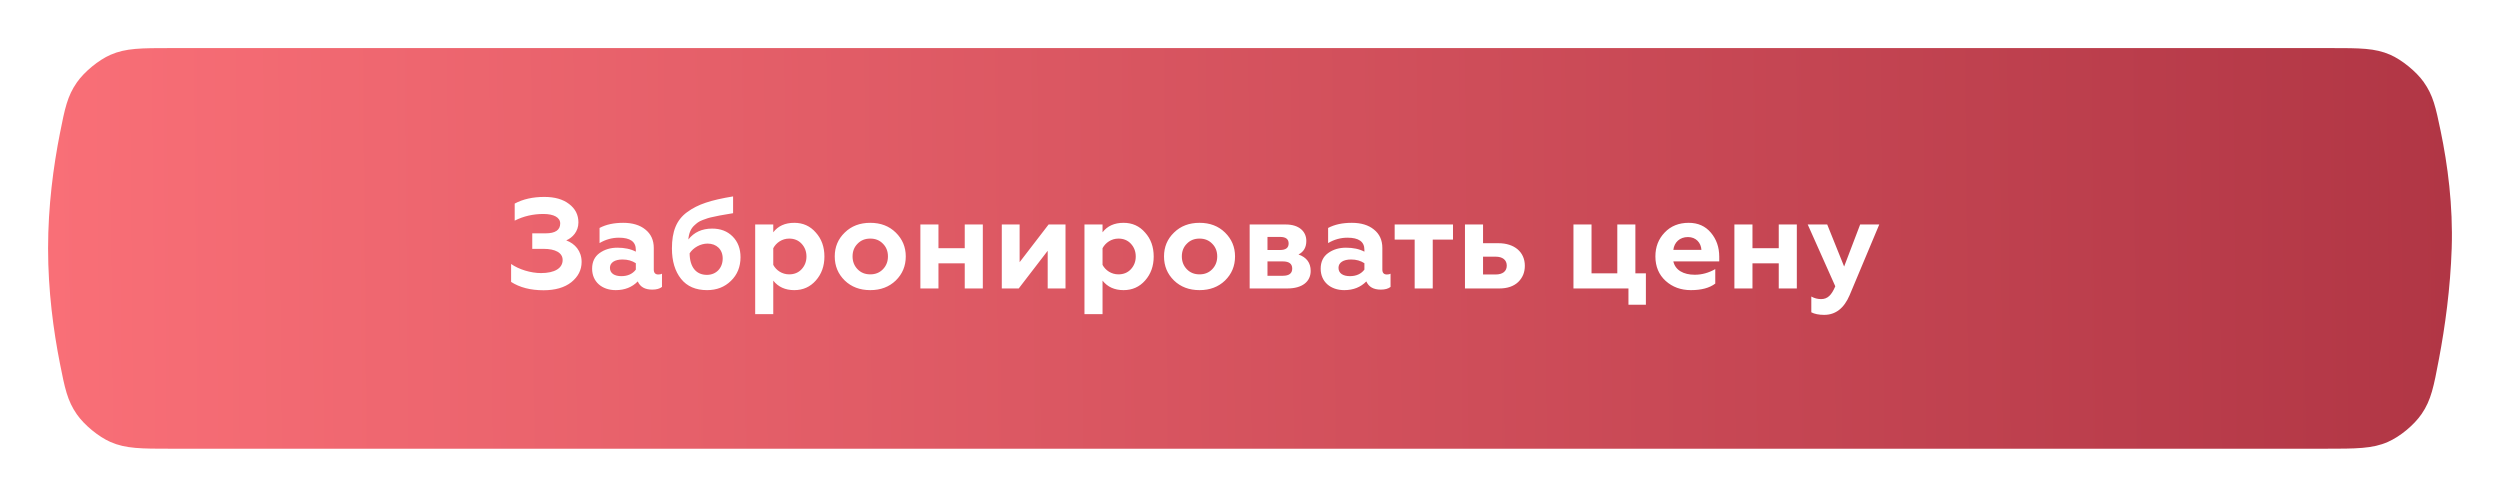 <?xml version="1.0" encoding="UTF-8"?> <svg xmlns="http://www.w3.org/2000/svg" width="312" height="62" viewBox="0 0 312 62" fill="none"> <g filter="url(#filter0_d_27_34)"> <path d="M7.478 10.644C8.091 7.551 8.398 6.004 9.593 4.287C10.518 2.958 12.308 1.488 13.791 0.839C15.708 0 17.605 0 21.401 0H290.836C294.534 0 296.383 0 298.288 0.827C299.745 1.46 301.557 2.934 302.473 4.231C303.672 5.927 303.978 7.4 304.592 10.344C305.466 14.543 306.149 19.66 305.972 25C305.807 29.981 305.144 34.768 304.383 38.797C303.736 42.217 303.413 43.927 302.22 45.663C301.271 47.044 299.546 48.474 298.012 49.15C296.085 50 294.078 50 290.064 50H21.401C17.605 50 15.708 50 13.791 49.161C12.308 48.512 10.518 47.042 9.593 45.713C8.398 43.996 8.091 42.449 7.478 39.356C6.667 35.258 6 30.284 6 25C6 19.716 6.667 14.742 7.478 10.644Z" fill="url(#paint0_linear_27_34)"></path> <path d="M67.834 30.224C69.29 30.224 70.458 29.888 71.306 29.216C72.154 28.528 72.586 27.696 72.586 26.688C72.586 25.328 71.754 24.4 70.666 24C71.45 23.664 72.186 22.896 72.186 21.76C72.186 20.816 71.802 20.048 71.018 19.456C70.25 18.864 69.226 18.576 67.93 18.576C66.506 18.576 65.274 18.848 64.234 19.408V21.536C65.338 20.976 66.538 20.704 67.818 20.704C69.114 20.704 69.914 21.136 69.914 21.888C69.914 22.704 69.306 23.12 68.106 23.12H66.426V25.056H67.834C69.322 25.056 70.218 25.552 70.218 26.448C70.218 27.472 69.226 28.08 67.514 28.08C66.25 28.08 64.762 27.632 63.786 26.944V29.184C64.858 29.872 66.202 30.224 67.834 30.224ZM82.152 28.256C81.784 28.256 81.592 28.048 81.592 27.648V24.944C81.592 23.968 81.24 23.2 80.536 22.64C79.848 22.08 78.92 21.808 77.784 21.808C76.616 21.808 75.64 22.016 74.824 22.448V24.336C75.576 23.888 76.392 23.664 77.24 23.664C78.648 23.664 79.352 24.16 79.352 25.168V25.408C78.712 25.072 77.944 24.912 77.048 24.912C76.184 24.912 75.448 25.136 74.824 25.584C74.2 26.032 73.896 26.688 73.896 27.536C73.896 29.152 75.112 30.208 76.84 30.208C77.976 30.208 78.888 29.84 79.592 29.12C79.896 29.808 80.488 30.144 81.4 30.144C81.928 30.144 82.328 30.032 82.616 29.808V28.16C82.504 28.224 82.344 28.256 82.152 28.256ZM79.352 27.648C78.936 28.192 78.328 28.464 77.544 28.464C76.712 28.464 76.12 28.128 76.12 27.424C76.12 26.768 76.728 26.384 77.688 26.384C78.344 26.384 78.888 26.544 79.352 26.848V27.648ZM88.881 22.528C87.617 22.528 86.625 22.976 85.905 23.888C85.969 23.12 86.209 22.528 86.657 22.128C86.993 21.824 87.185 21.648 87.697 21.456C88.209 21.264 88.417 21.184 89.057 21.056C89.393 20.976 89.633 20.928 89.809 20.896L90.641 20.752L91.489 20.608V18.512C90.113 18.736 88.977 18.992 88.081 19.296C87.201 19.584 86.417 19.984 85.745 20.48C84.417 21.456 83.857 22.88 83.857 25.008C83.857 26.592 84.241 27.856 84.993 28.8C85.745 29.744 86.833 30.208 88.241 30.208C89.441 30.208 90.433 29.824 91.217 29.056C92.017 28.288 92.417 27.296 92.417 26.096C92.417 25.024 92.081 24.16 91.425 23.504C90.769 22.848 89.921 22.528 88.881 22.528ZM88.225 28.304C86.881 28.304 86.081 27.344 86.065 25.616C86.513 24.912 87.409 24.4 88.305 24.4C89.409 24.4 90.193 25.12 90.193 26.256C90.193 27.456 89.377 28.304 88.225 28.304ZM99.127 21.808C97.975 21.808 97.095 22.208 96.503 22.992V22.016H94.247V33.2H96.503V29.024C97.127 29.808 97.991 30.208 99.127 30.208C100.215 30.208 101.111 29.808 101.815 29.008C102.535 28.192 102.887 27.2 102.887 26.016C102.887 24.816 102.535 23.824 101.815 23.024C101.111 22.208 100.215 21.808 99.127 21.808ZM98.487 23.776C99.111 23.776 99.639 23.984 100.039 24.416C100.439 24.848 100.647 25.376 100.647 26.016C100.647 26.64 100.439 27.168 100.039 27.6C99.639 28.032 99.111 28.24 98.487 28.24C97.607 28.24 96.871 27.744 96.503 27.056V24.976C96.871 24.288 97.607 23.776 98.487 23.776ZM107.024 27.6C106.608 27.168 106.4 26.64 106.4 26C106.4 25.36 106.608 24.832 107.024 24.416C107.44 23.984 107.968 23.776 108.608 23.776C109.248 23.776 109.776 23.984 110.192 24.416C110.608 24.832 110.816 25.36 110.816 26C110.816 26.64 110.608 27.168 110.192 27.6C109.776 28.032 109.248 28.24 108.608 28.24C107.968 28.24 107.44 28.032 107.024 27.6ZM104.176 26C104.176 27.2 104.592 28.192 105.424 29.008C106.256 29.808 107.312 30.208 108.608 30.208C109.904 30.208 110.96 29.808 111.792 29.008C112.624 28.192 113.04 27.2 113.04 26C113.04 24.832 112.624 23.84 111.792 23.024C110.96 22.208 109.904 21.808 108.608 21.808C107.312 21.808 106.256 22.208 105.424 23.024C104.592 23.824 104.176 24.816 104.176 26ZM117.12 30V26.864H120.4V30H122.656V22.016H120.4V24.976H117.12V22.016H114.864V30H117.12ZM127.136 30L130.752 25.296V30H132.976V22.016H130.864L127.248 26.72V22.016H125.024V30H127.136ZM140.221 21.808C139.069 21.808 138.189 22.208 137.597 22.992V22.016H135.341V33.2H137.597V29.024C138.221 29.808 139.085 30.208 140.221 30.208C141.309 30.208 142.205 29.808 142.909 29.008C143.629 28.192 143.981 27.2 143.981 26.016C143.981 24.816 143.629 23.824 142.909 23.024C142.205 22.208 141.309 21.808 140.221 21.808ZM139.581 23.776C140.205 23.776 140.733 23.984 141.133 24.416C141.533 24.848 141.741 25.376 141.741 26.016C141.741 26.64 141.533 27.168 141.133 27.6C140.733 28.032 140.205 28.24 139.581 28.24C138.701 28.24 137.965 27.744 137.597 27.056V24.976C137.965 24.288 138.701 23.776 139.581 23.776ZM148.117 27.6C147.701 27.168 147.493 26.64 147.493 26C147.493 25.36 147.701 24.832 148.117 24.416C148.533 23.984 149.061 23.776 149.701 23.776C150.341 23.776 150.869 23.984 151.285 24.416C151.701 24.832 151.909 25.36 151.909 26C151.909 26.64 151.701 27.168 151.285 27.6C150.869 28.032 150.341 28.24 149.701 28.24C149.061 28.24 148.533 28.032 148.117 27.6ZM145.269 26C145.269 27.2 145.685 28.192 146.517 29.008C147.349 29.808 148.405 30.208 149.701 30.208C150.997 30.208 152.053 29.808 152.885 29.008C153.717 28.192 154.133 27.2 154.133 26C154.133 24.832 153.717 23.84 152.885 23.024C152.053 22.208 150.997 21.808 149.701 21.808C148.405 21.808 147.349 22.208 146.517 23.024C145.685 23.824 145.269 24.816 145.269 26ZM160.661 30C162.517 30 163.573 29.152 163.573 27.808C163.573 26.8 163.061 26.112 162.053 25.76C162.709 25.424 163.029 24.864 163.029 24.064C163.029 22.896 162.133 22.016 160.469 22.016H155.957V30H160.661ZM158.181 26.624H160.101C160.885 26.624 161.269 26.928 161.269 27.52C161.269 28.112 160.885 28.416 160.101 28.416H158.181V26.624ZM158.181 23.568H159.749C160.469 23.568 160.821 23.84 160.821 24.384C160.821 24.928 160.469 25.2 159.749 25.2H158.181V23.568ZM173.077 28.256C172.709 28.256 172.517 28.048 172.517 27.648V24.944C172.517 23.968 172.165 23.2 171.461 22.64C170.773 22.08 169.845 21.808 168.709 21.808C167.541 21.808 166.565 22.016 165.749 22.448V24.336C166.501 23.888 167.317 23.664 168.165 23.664C169.573 23.664 170.277 24.16 170.277 25.168V25.408C169.637 25.072 168.869 24.912 167.973 24.912C167.109 24.912 166.373 25.136 165.749 25.584C165.125 26.032 164.821 26.688 164.821 27.536C164.821 29.152 166.037 30.208 167.765 30.208C168.901 30.208 169.813 29.84 170.517 29.12C170.821 29.808 171.413 30.144 172.325 30.144C172.853 30.144 173.253 30.032 173.541 29.808V28.16C173.429 28.224 173.269 28.256 173.077 28.256ZM170.277 27.648C169.861 28.192 169.253 28.464 168.469 28.464C167.637 28.464 167.045 28.128 167.045 27.424C167.045 26.768 167.653 26.384 168.613 26.384C169.269 26.384 169.813 26.544 170.277 26.848V27.648ZM178.806 30V23.904H181.334V22.016H174.054V23.904H176.55V30H178.806ZM187.116 30C188.124 30 188.908 29.728 189.468 29.2C190.028 28.656 190.3 27.984 190.3 27.168C190.3 25.456 189.004 24.352 187.004 24.352H185.084V22.016H182.828V30H187.116ZM185.084 26.032H186.652C187.532 26.032 188.044 26.448 188.044 27.152C188.044 27.856 187.532 28.256 186.652 28.256H185.084V26.032ZM205.407 32.032V28.112H204.095V22.016H201.839V28.112H198.623V22.016H196.367V30H203.231V32.032H205.407ZM211.025 30.208C212.337 30.208 213.345 29.936 214.065 29.392V27.584C213.249 28.048 212.401 28.288 211.505 28.288C210.097 28.288 209.073 27.712 208.833 26.624H214.561V26.032C214.561 24.848 214.209 23.856 213.521 23.04C212.833 22.224 211.921 21.808 210.753 21.808C209.521 21.808 208.513 22.208 207.745 23.024C206.977 23.824 206.593 24.816 206.593 26C206.593 27.264 207.025 28.288 207.873 29.056C208.721 29.824 209.777 30.208 211.025 30.208ZM208.833 25.184C208.945 24.24 209.633 23.584 210.657 23.584C211.665 23.584 212.289 24.304 212.337 25.184H208.833ZM218.708 30V26.864H221.988V30H224.244V22.016H221.988V24.976H218.708V22.016H216.452V30H218.708ZM227.652 33.296C229.076 33.296 230.132 32.48 230.836 30.832L234.532 22.016H232.148L230.148 27.264L228.036 22.016H225.604L229.044 29.728C228.58 30.832 228.084 31.328 227.268 31.328C226.836 31.328 226.42 31.216 226.052 31.008V32.976C226.452 33.184 226.996 33.296 227.652 33.296Z" fill="white"></path> </g> <defs> <filter id="filter0_d_27_34" x="0" y="0" width="312" height="62" filterUnits="userSpaceOnUse" color-interpolation-filters="sRGB"> <feFlood flood-opacity="0" result="BackgroundImageFix"></feFlood> <feColorMatrix in="SourceAlpha" type="matrix" values="0 0 0 0 0 0 0 0 0 0 0 0 0 0 0 0 0 0 127 0" result="hardAlpha"></feColorMatrix> <feOffset dy="6"></feOffset> <feGaussianBlur stdDeviation="3"></feGaussianBlur> <feComposite in2="hardAlpha" operator="out"></feComposite> <feColorMatrix type="matrix" values="0 0 0 0 0.82 0 0 0 0 0.31 0 0 0 0 0.357 0 0 0 0.4 0"></feColorMatrix> <feBlend mode="normal" in2="BackgroundImageFix" result="effect1_dropShadow_27_34"></feBlend> <feBlend mode="normal" in="SourceGraphic" in2="effect1_dropShadow_27_34" result="shape"></feBlend> </filter> <linearGradient id="paint0_linear_27_34" x1="305.972" y1="25" x2="6.025" y2="27.718" gradientUnits="userSpaceOnUse"> <stop stop-color="#B13645"></stop> <stop offset="1" stop-color="#F96F77"></stop> </linearGradient> </defs> </svg> 